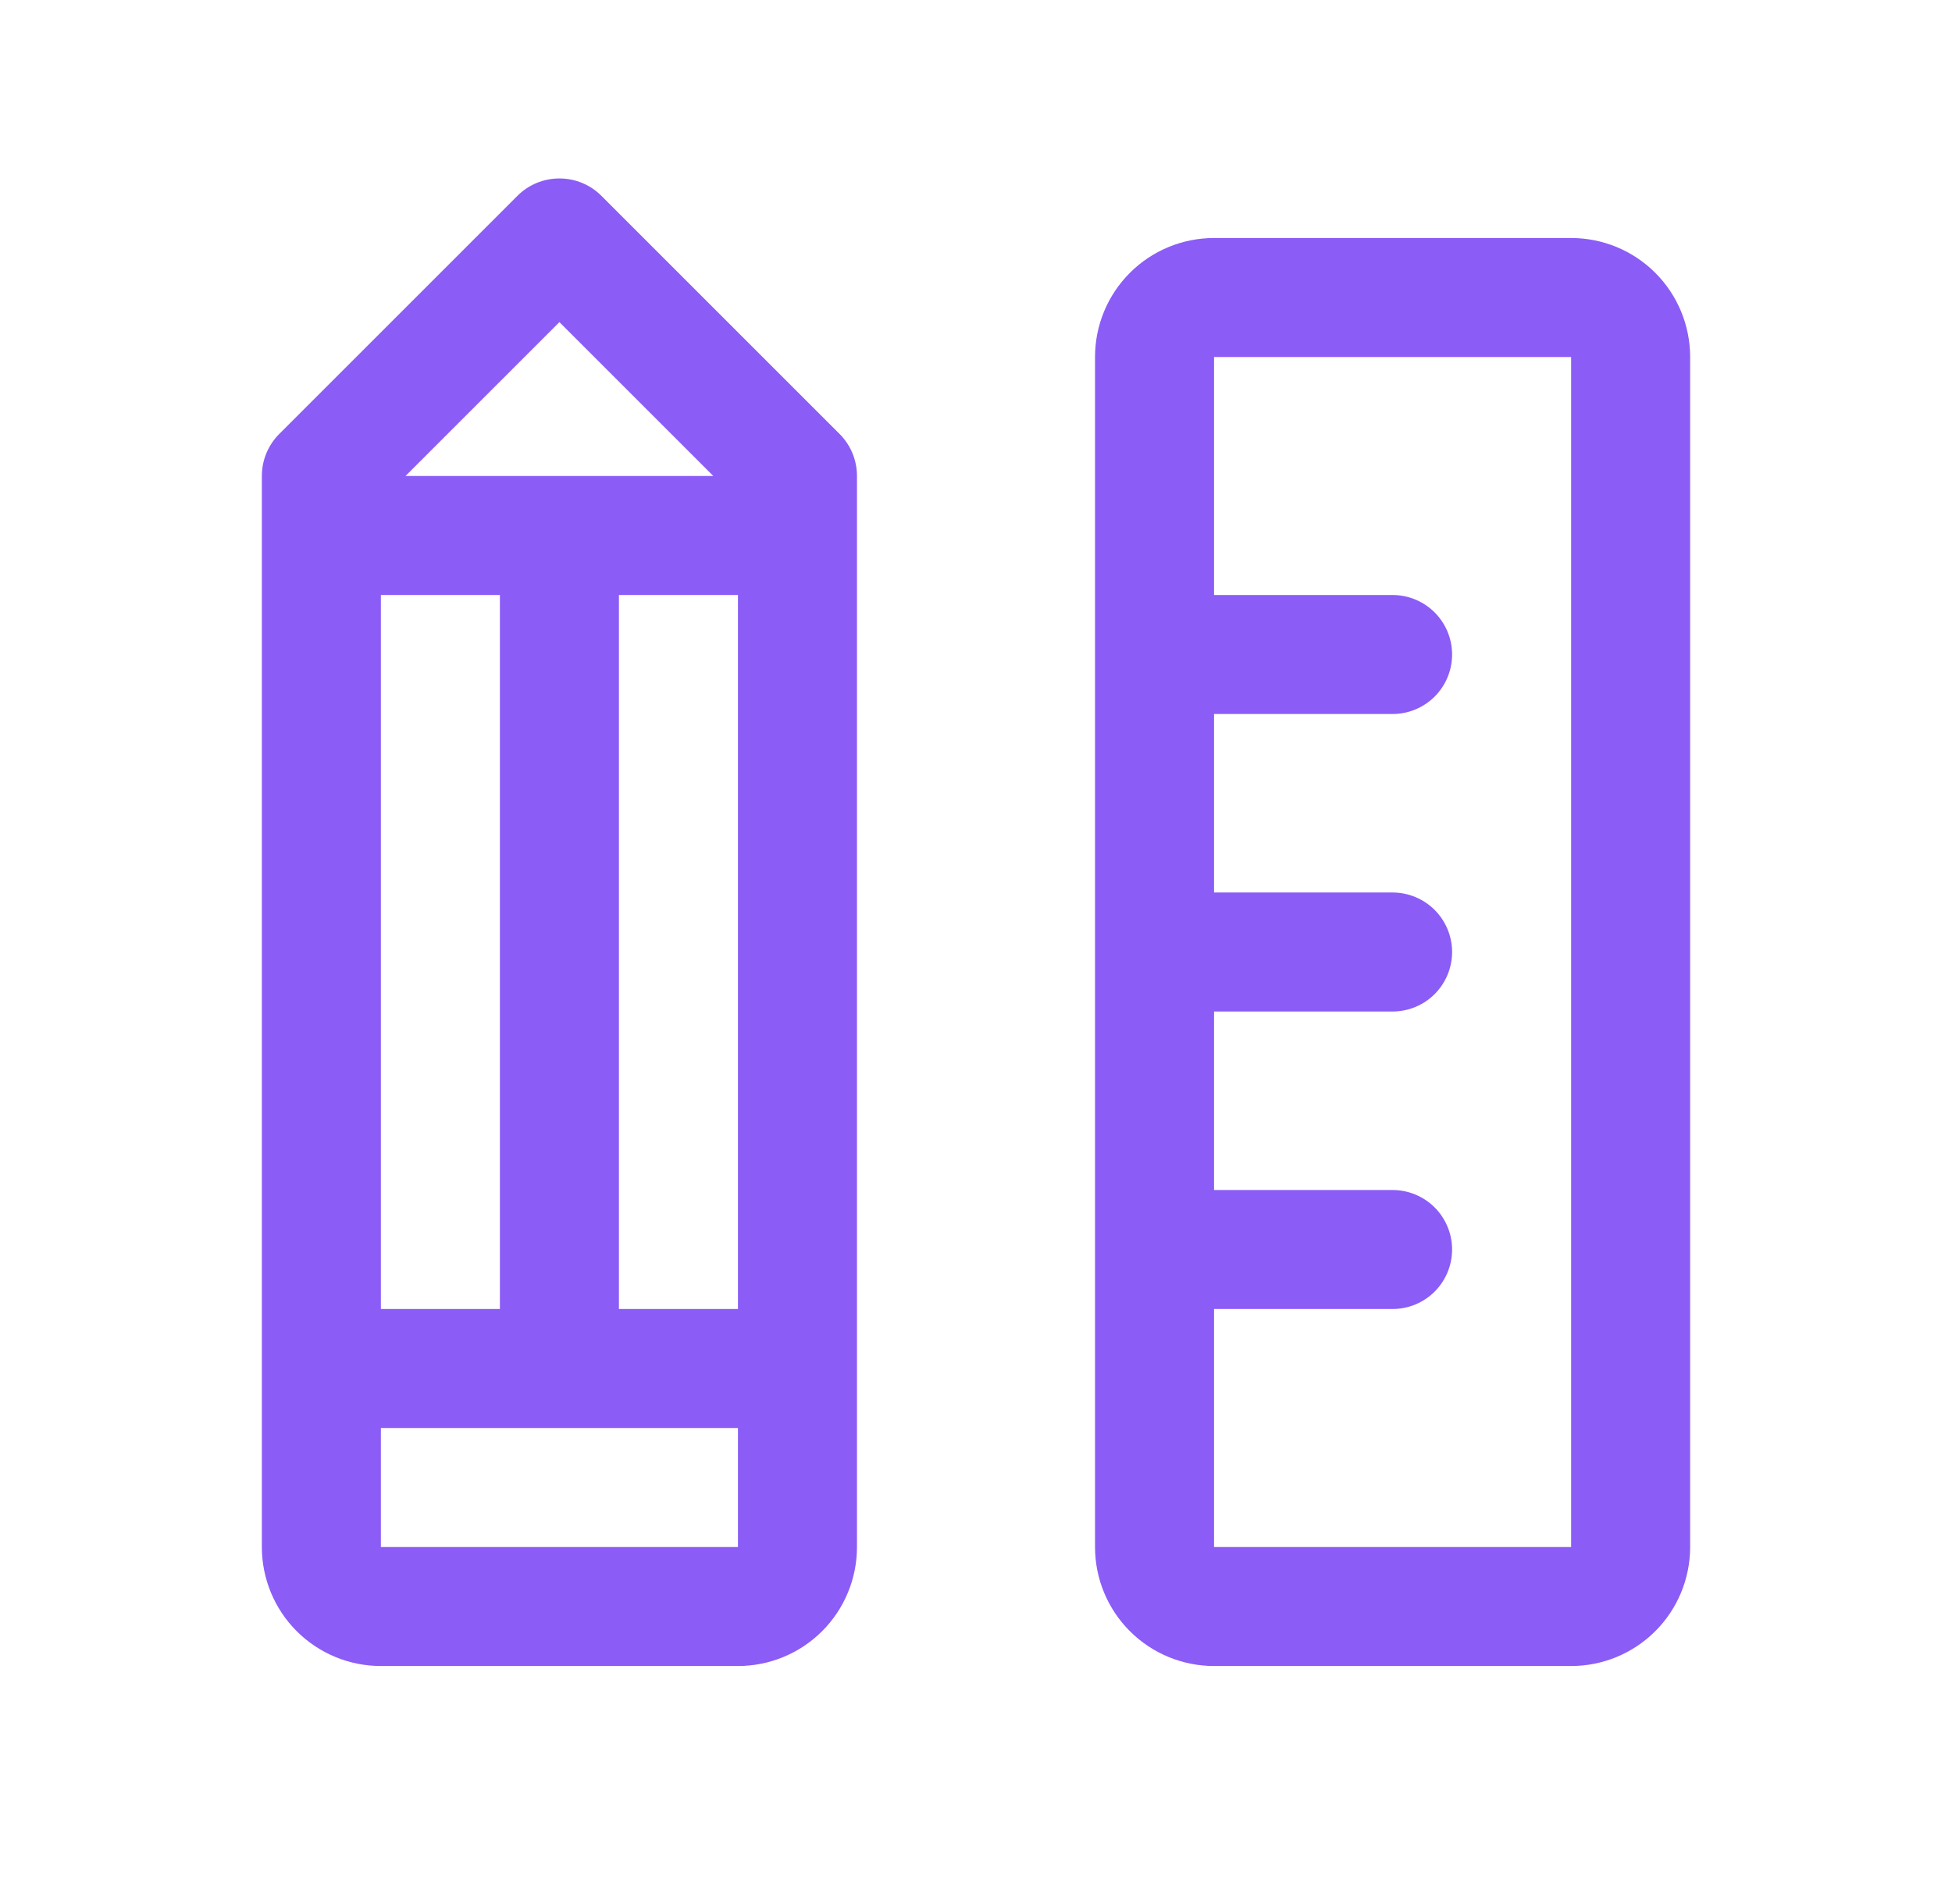 <svg width="41" height="40" viewBox="0 0 41 40" fill="none" xmlns="http://www.w3.org/2000/svg">
<g clip-path="url(#clip0_736_281)">
<path d="M33 5H25.5C24.837 5 24.201 5.263 23.732 5.732C23.263 6.201 23 6.837 23 7.5V32.5C23 33.163 23.263 33.799 23.732 34.268C24.201 34.737 24.837 35 25.5 35H33C33.663 35 34.299 34.737 34.768 34.268C35.237 33.799 35.5 33.163 35.5 32.5V7.5C35.5 6.837 35.237 6.201 34.768 5.732C34.299 5.263 33.663 5 33 5ZM33 32.5H25.5V27.5H29.25C29.581 27.5 29.899 27.368 30.134 27.134C30.368 26.899 30.5 26.581 30.5 26.25C30.5 25.919 30.368 25.601 30.134 25.366C29.899 25.132 29.581 25 29.25 25H25.5V21.25H29.25C29.581 21.25 29.899 21.118 30.134 20.884C30.368 20.649 30.5 20.331 30.5 20C30.5 19.669 30.368 19.351 30.134 19.116C29.899 18.882 29.581 18.75 29.25 18.75H25.5V15H29.25C29.581 15 29.899 14.868 30.134 14.634C30.368 14.399 30.5 14.082 30.5 13.75C30.5 13.418 30.368 13.101 30.134 12.866C29.899 12.632 29.581 12.5 29.25 12.5H25.5V7.5H33V32.5ZM12.634 4.116C12.518 3.999 12.38 3.907 12.229 3.844C12.077 3.781 11.914 3.749 11.75 3.749C11.586 3.749 11.423 3.781 11.271 3.844C11.12 3.907 10.982 3.999 10.866 4.116L5.866 9.116C5.75 9.232 5.658 9.37 5.595 9.521C5.532 9.673 5.5 9.836 5.5 10V32.5C5.5 33.163 5.763 33.799 6.232 34.268C6.701 34.737 7.337 35 8 35H15.5C16.163 35 16.799 34.737 17.268 34.268C17.737 33.799 18 33.163 18 32.5V10C18 9.836 17.968 9.673 17.905 9.521C17.842 9.37 17.75 9.232 17.634 9.116L12.634 4.116ZM8 27.5V12.5H10.5V27.5H8ZM13 12.5H15.5V27.5H13V12.5ZM11.75 6.767L14.983 10H8.517L11.75 6.767ZM8 32.5V30H15.5V32.5H8Z" fill="#8B5CF6"/>
</g>
<defs>
<clipPath id="clip0_736_281">
<rect width="40" height="40" fill="white" transform="translate(0.5)"/>
</clipPath>
</defs>
</svg>
